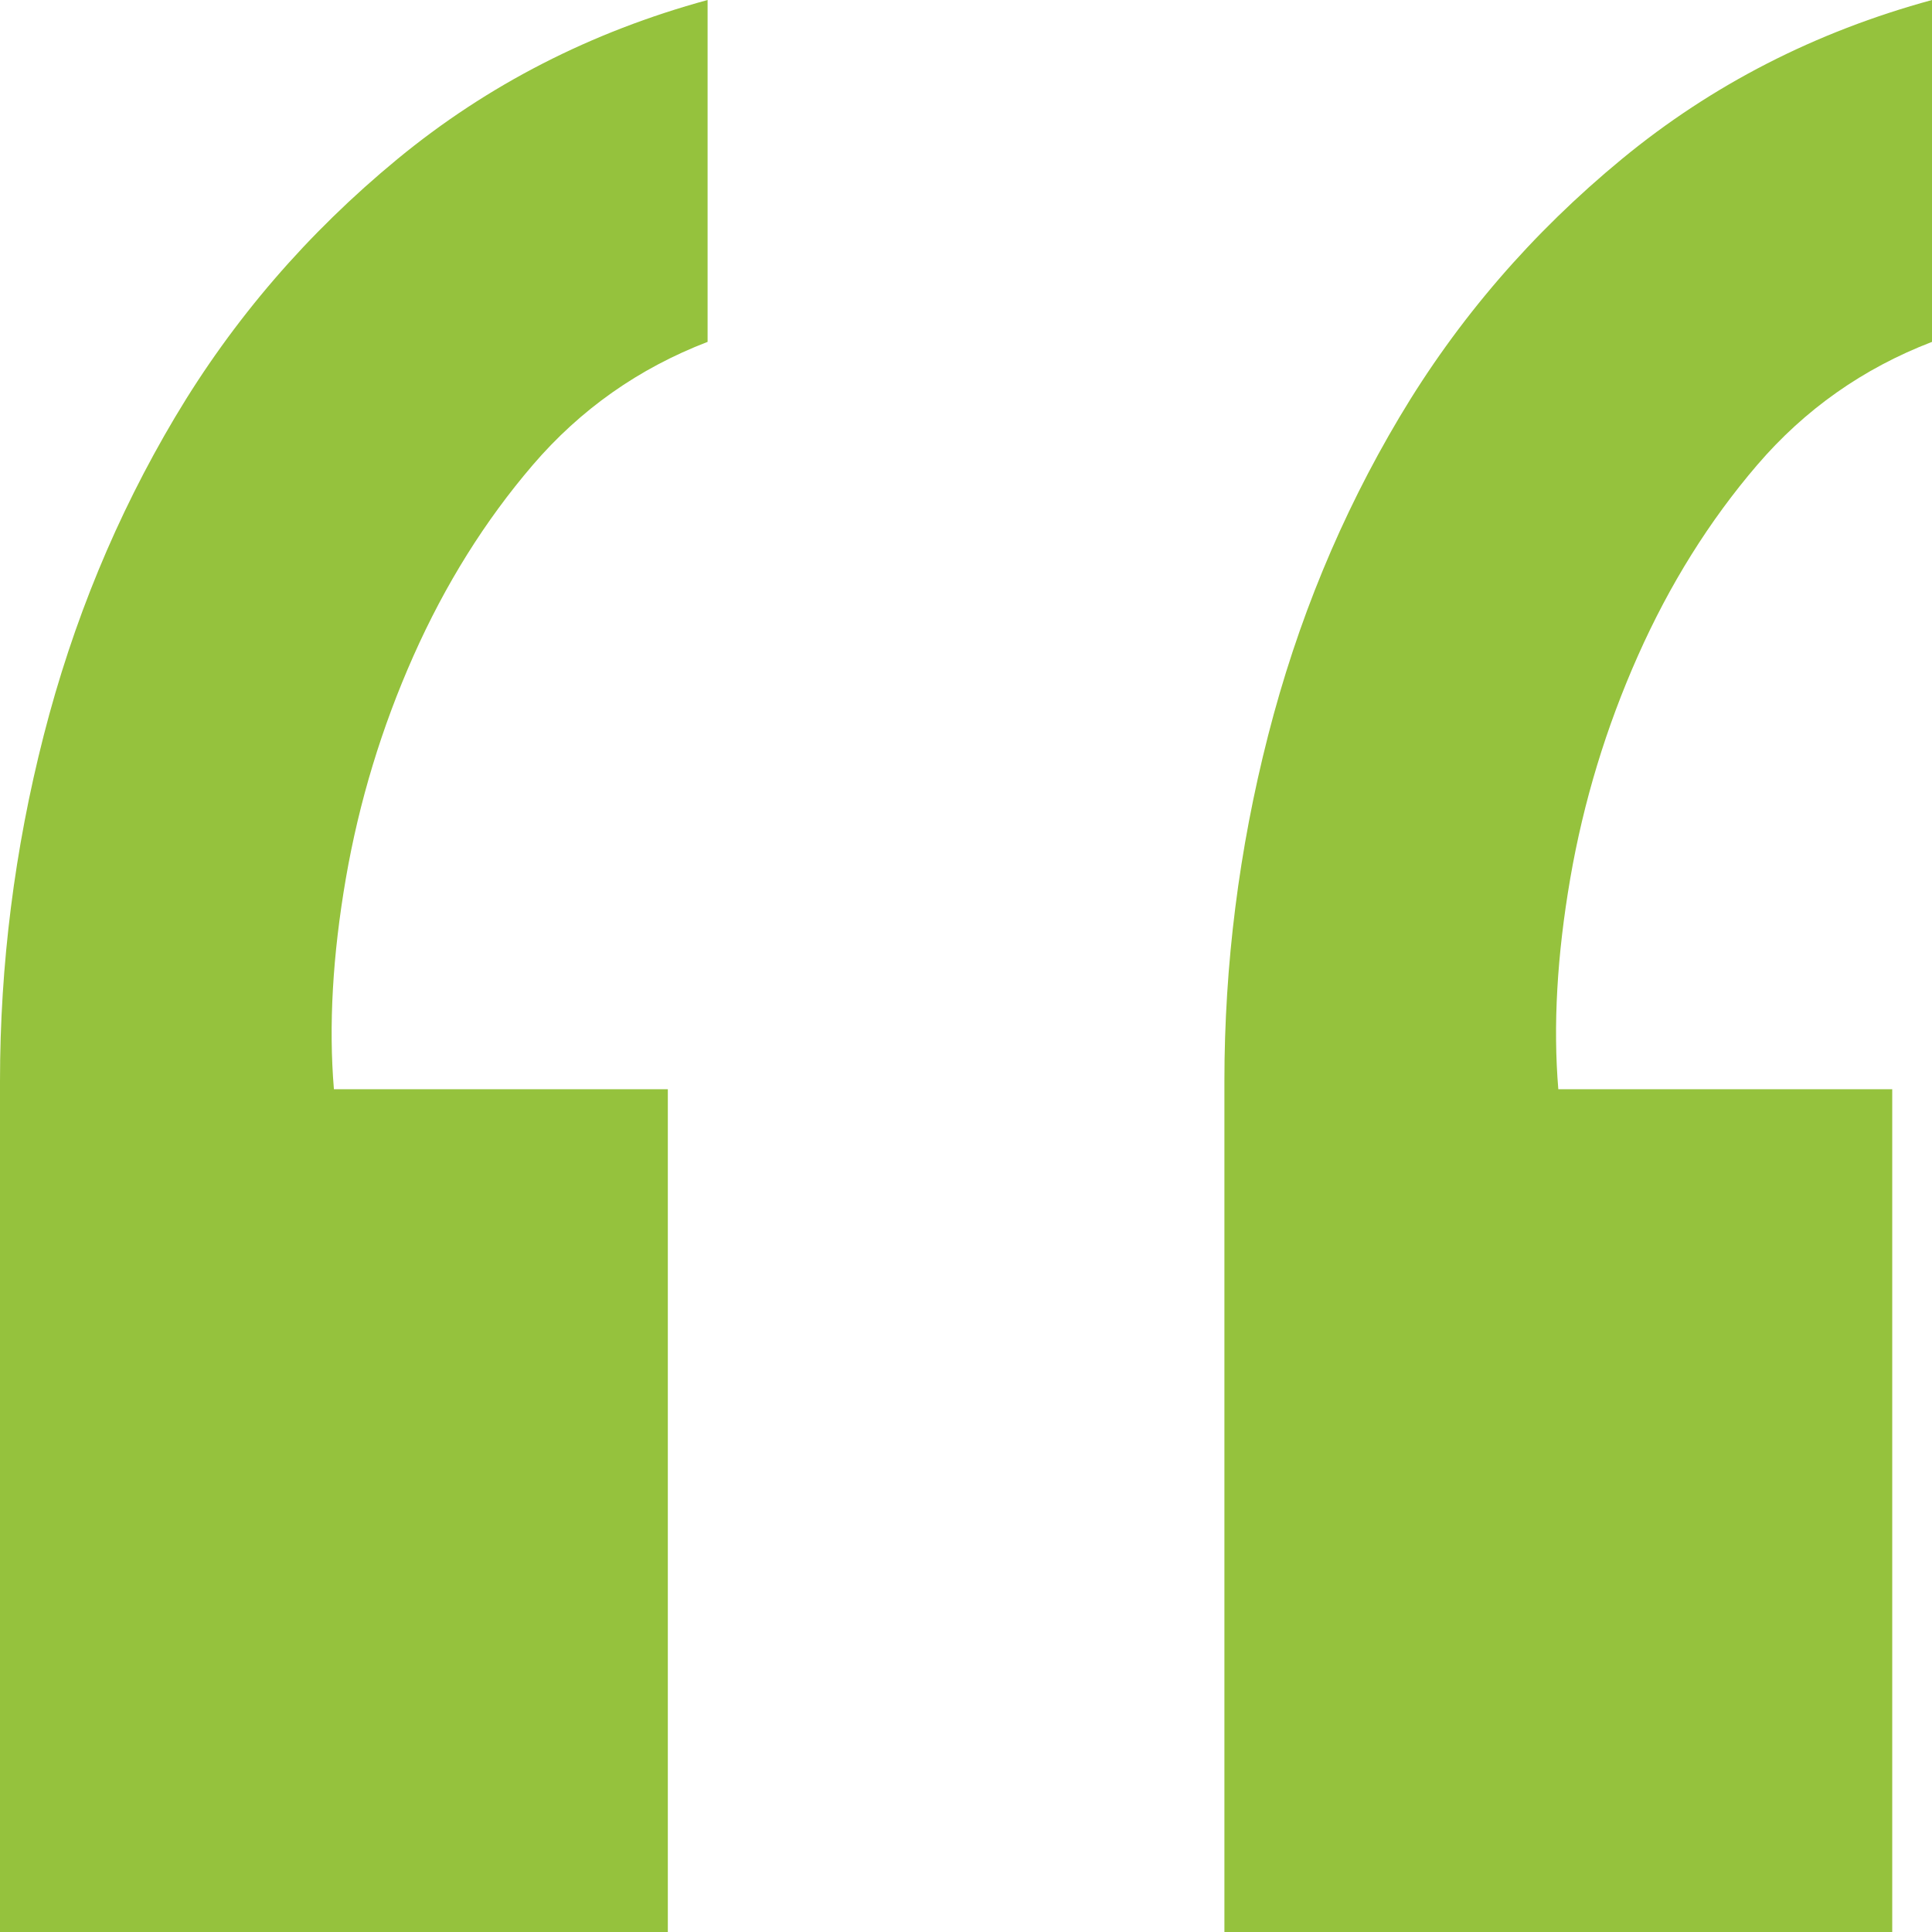 <?xml version="1.0" encoding="UTF-8"?>
<svg width="24px" height="24px" viewBox="0 0 24 24" version="1.1" xmlns="http://www.w3.org/2000/svg" xmlns:xlink="http://www.w3.org/1999/xlink">
    <!-- Generator: Sketch 61.2 (89653) - https://sketch.com -->
    <title>“</title>
    <desc>Created with Sketch.</desc>
    <g id="Testimonial-Block" stroke="none" stroke-width="1" fill="none" fill-rule="evenodd">
        <g id="02.0-Why-K-Rend-Hear-it-from-our-Customers" transform="translate(-744, -1783)" fill="#95C23D">
            <g id="Testimonial-Block" transform="translate(402, 1508)">
                <path d="M342,299 L342,288.432 C342,286.984 342.181,285.551 342.543,284.136 C342.905,282.72 343.449,281.403 344.173,280.185 C344.897,278.967 345.819,277.897 346.938,276.975 C348.058,276.053 349.342,275.395 350.79,275 L350.79,279.247 C349.934,279.576 349.21,280.086 348.617,280.778 C348.025,281.469 347.531,282.259 347.136,283.148 C346.741,284.037 346.461,284.959 346.296,285.914 C346.132,286.868 346.082,287.741 346.148,288.531 L350.296,288.531 L350.296,299 L342,299 Z M357.21,299 L357.21,288.432 C357.21,286.984 357.391,285.551 357.753,284.136 C358.115,282.72 358.658,281.403 359.383,280.185 C360.107,278.967 361.029,277.897 362.148,276.975 C363.267,276.053 364.551,275.395 366,275 L366,279.247 C365.144,279.576 364.42,280.086 363.827,280.778 C363.235,281.469 362.741,282.259 362.346,283.148 C361.951,284.037 361.671,284.959 361.506,285.914 C361.342,286.868 361.292,287.741 361.358,288.531 L365.506,288.531 L365.506,299 L357.21,299 Z" id="“"></path>
            </g>
        </g>
    </g>
</svg>